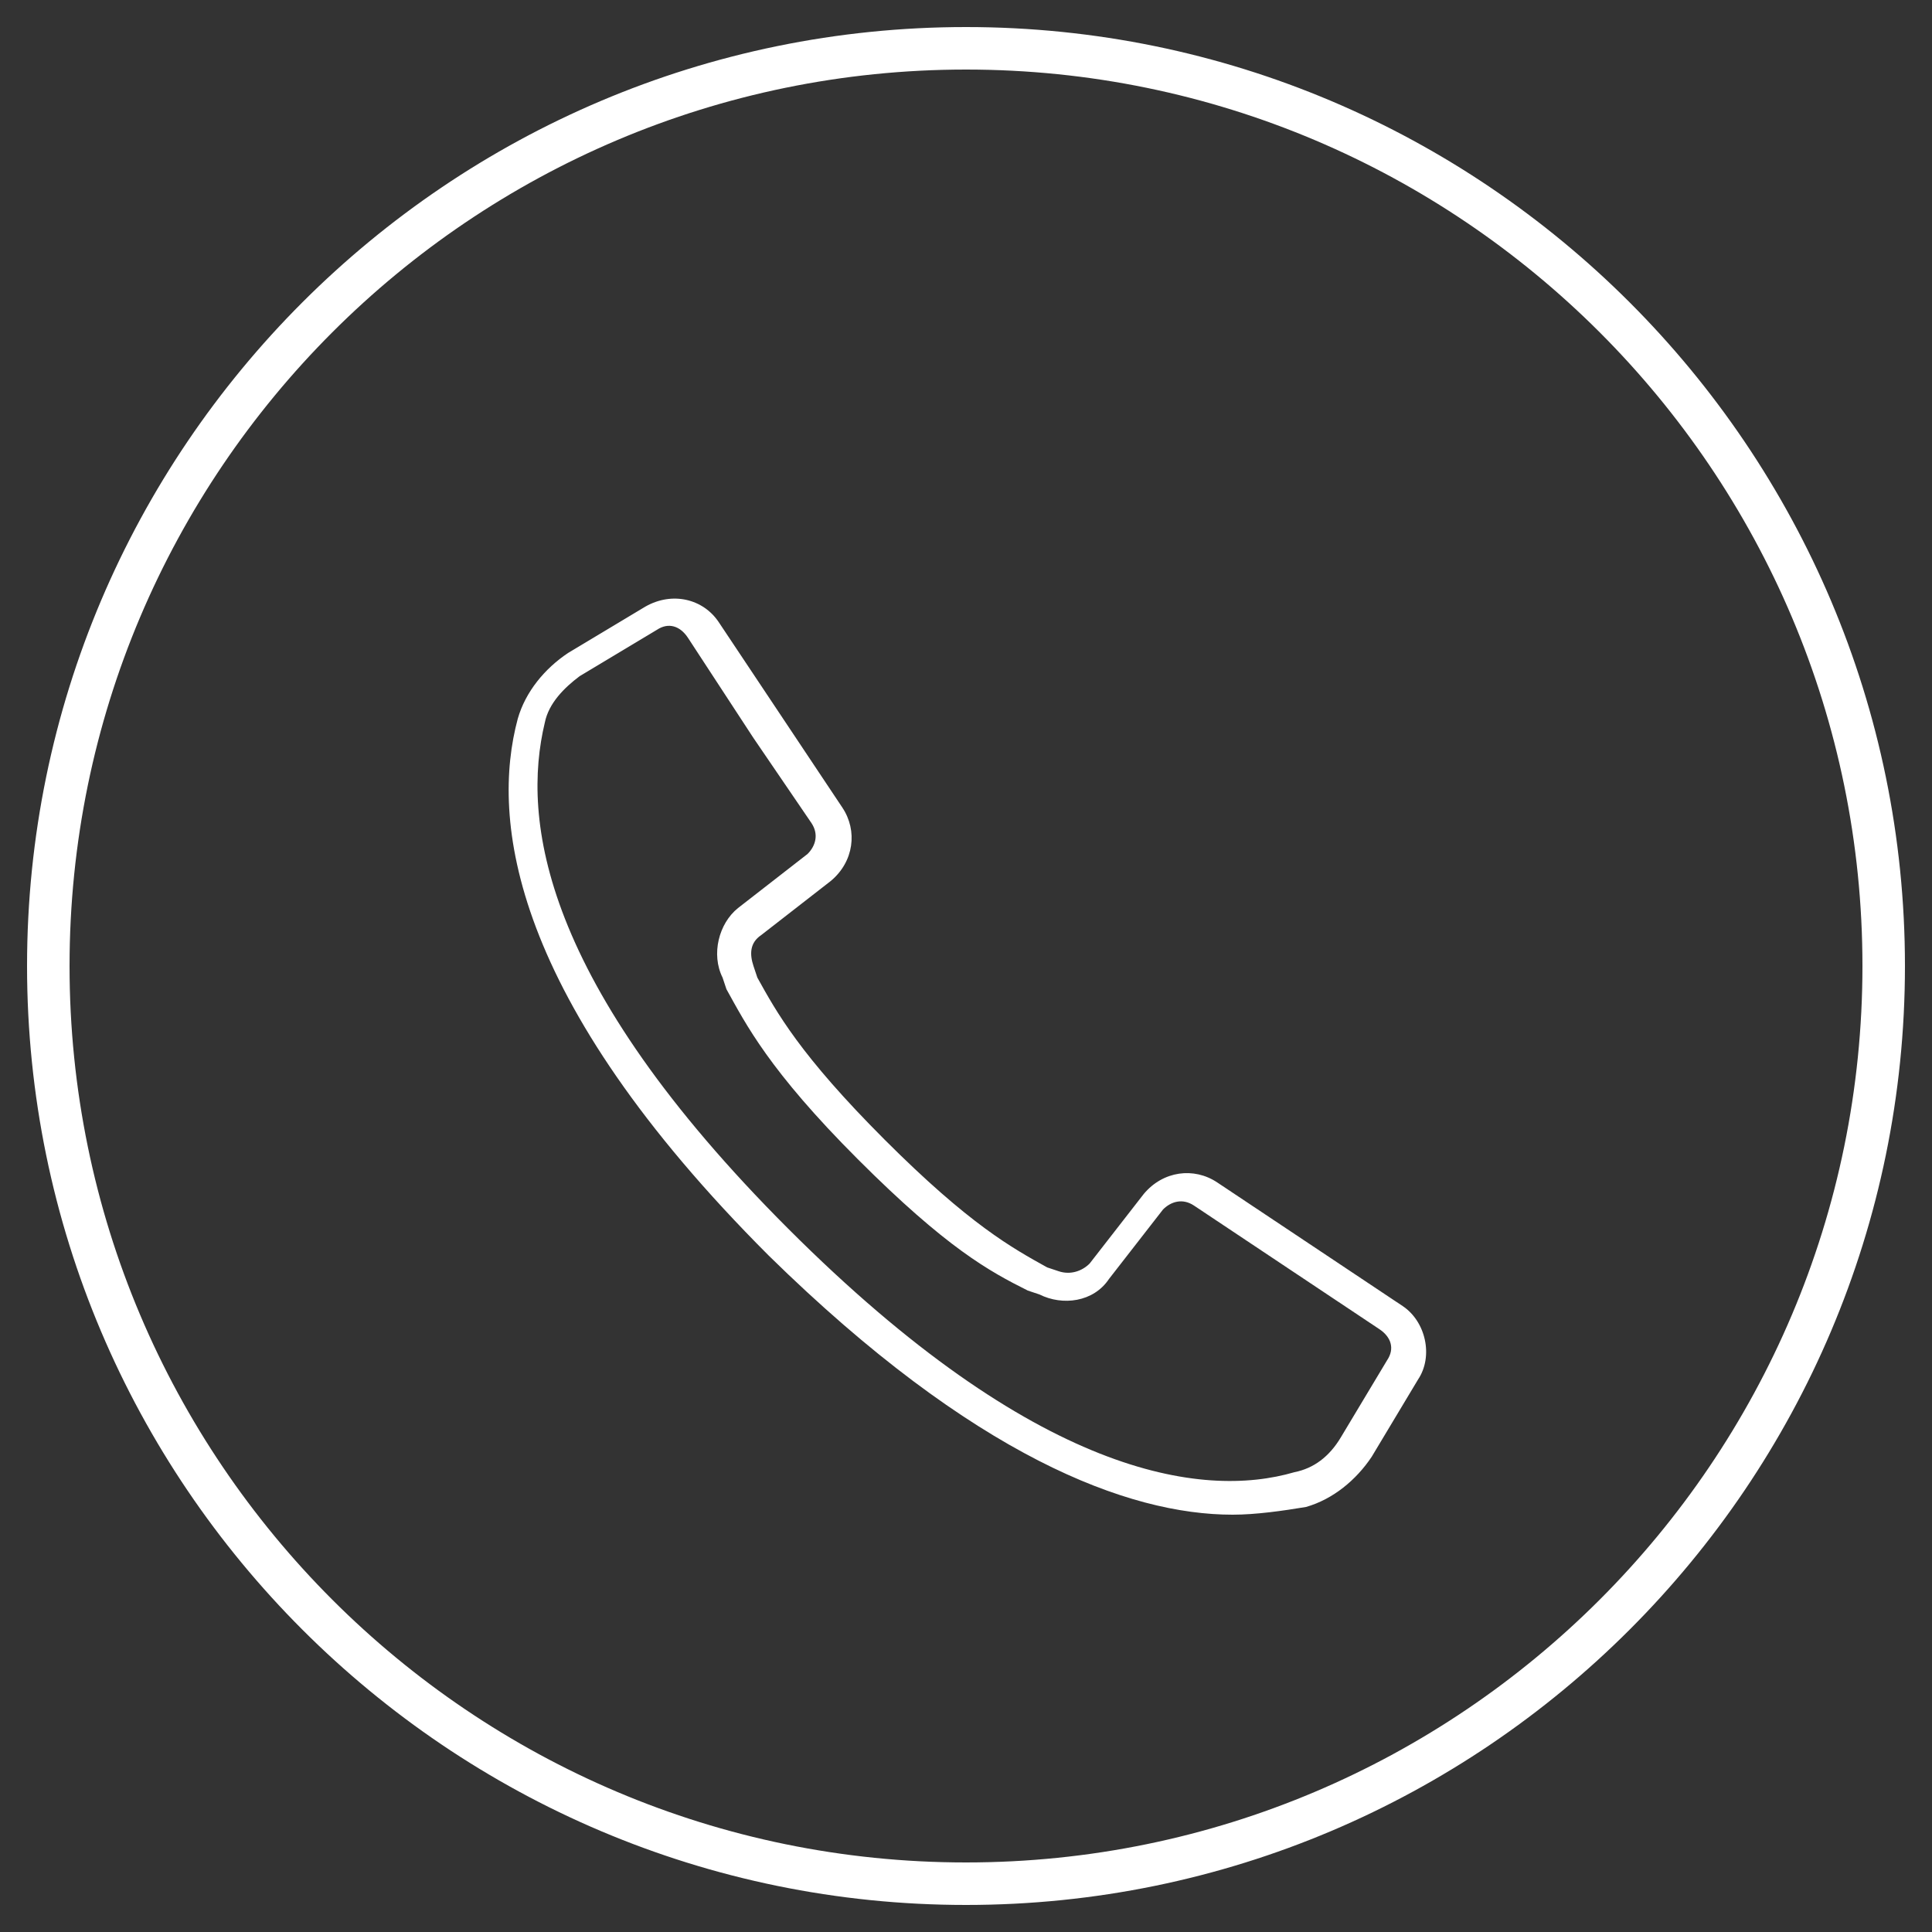 <?xml version="1.0" encoding="utf-8"?>
<!-- Generator: Adobe Illustrator 21.0.0, SVG Export Plug-In . SVG Version: 6.00 Build 0)  -->
<svg version="1.1" id="Layer_1" xmlns="http://www.w3.org/2000/svg" xmlns:xlink="http://www.w3.org/1999/xlink" x="0px" y="0px"
	 viewBox="0 0 50 50" style="enable-background:new 0 0 50 50;" xml:space="preserve">
<rect x="0" y="0" width="50" height="50" fill="#333333" stroke="none"/>
<style type="text/css">
	.st0{fill:#0575AB;}
	.st1{fill-rule:evenodd;clip-rule:evenodd;fill:#0575AB;}
	.st2{fill:#FFFFFF;}
	.st3{fill:#808083;}
	.st4{fill:#81B441;}
	.st5{fill:#0274AB;}
	.st6{fill-rule:evenodd;clip-rule:evenodd;fill:#0274AB;}
	.st7{fill:#0B73BA;}
	.st8{fill-rule:evenodd;clip-rule:evenodd;fill:none;stroke:#FFFFFF;stroke-width:0.174;stroke-miterlimit:10;}
	.st9{fill-rule:evenodd;clip-rule:evenodd;fill:#FFFFFF;}
	.st10{fill:none;stroke:#FFFFFF;stroke-width:0.254;stroke-miterlimit:10;}
	.st11{fill:#9BCC57;}
	.st12{fill:#8CC540;}
	.st13{opacity:0.7;}
	.st14{fill:#9ACB57;}
	.st15{opacity:0.6;}
	.st16{opacity:0.7;fill:#0575AB;}
</style>
<g>
	<g>
		<g transform="translate(-1 -1)">
			<path class="st2" d="M32.9,40.2c0.6,0,1.3-0.1,1.9-0.2c0.7-0.2,1.3-0.7,1.7-1.3l1.2-2c0.4-0.6,0.2-1.5-0.4-1.9l-4.8-3.2
				c-0.6-0.4-1.4-0.3-1.9,0.3l-1.4,1.8c-0.2,0.2-0.5,0.3-0.8,0.2l-0.3-0.1c-0.9-0.5-2-1.1-4.2-3.3s-2.8-3.3-3.3-4.2l-0.1-0.3
				c-0.1-0.3-0.1-0.6,0.2-0.8l1.8-1.4c0.6-0.5,0.7-1.3,0.3-1.9l-3.2-4.8c-0.4-0.6-1.2-0.8-1.9-0.4l-2,1.2c-0.6,0.4-1.1,1-1.3,1.7
				c-0.7,2.6-0.2,7.2,6.5,13.9C26.2,38.7,30.2,40.2,32.9,40.2z M15.1,19.7c0.1-0.5,0.5-0.9,0.9-1.2l2-1.2c0.3-0.2,0.6-0.1,0.8,0.2
				l1.7,2.6l1.5,2.2c0.2,0.3,0.1,0.6-0.1,0.8l-1.8,1.4c-0.5,0.4-0.7,1.2-0.4,1.8l0.1,0.3c0.5,0.9,1.1,2.1,3.4,4.4s3.4,2.9,4.4,3.4
				l0.3,0.1c0.6,0.3,1.4,0.2,1.8-0.4l1.4-1.8c0.2-0.2,0.5-0.3,0.8-0.1l4.8,3.2c0.3,0.2,0.4,0.5,0.2,0.8l-1.2,2
				c-0.3,0.5-0.7,0.8-1.2,0.9c-2.4,0.7-6.7,0.1-13.1-6.3S14.5,22.2,15.1,19.7z"/>
		</g>
	</g>
	<path class="st2" d="M25,49.3C11.6,49.3,0.7,38.4,0.7,25S11.6,0.7,25,0.7c13.4,0,24.3,10.9,24.3,24.3S38.4,49.3,25,49.3z M25,1.8
		C12.2,1.8,1.8,12.2,1.8,25S12.2,48.2,25,48.2S48.2,37.8,48.2,25S37.8,1.8,25,1.8z"/>
</g>
</svg>

